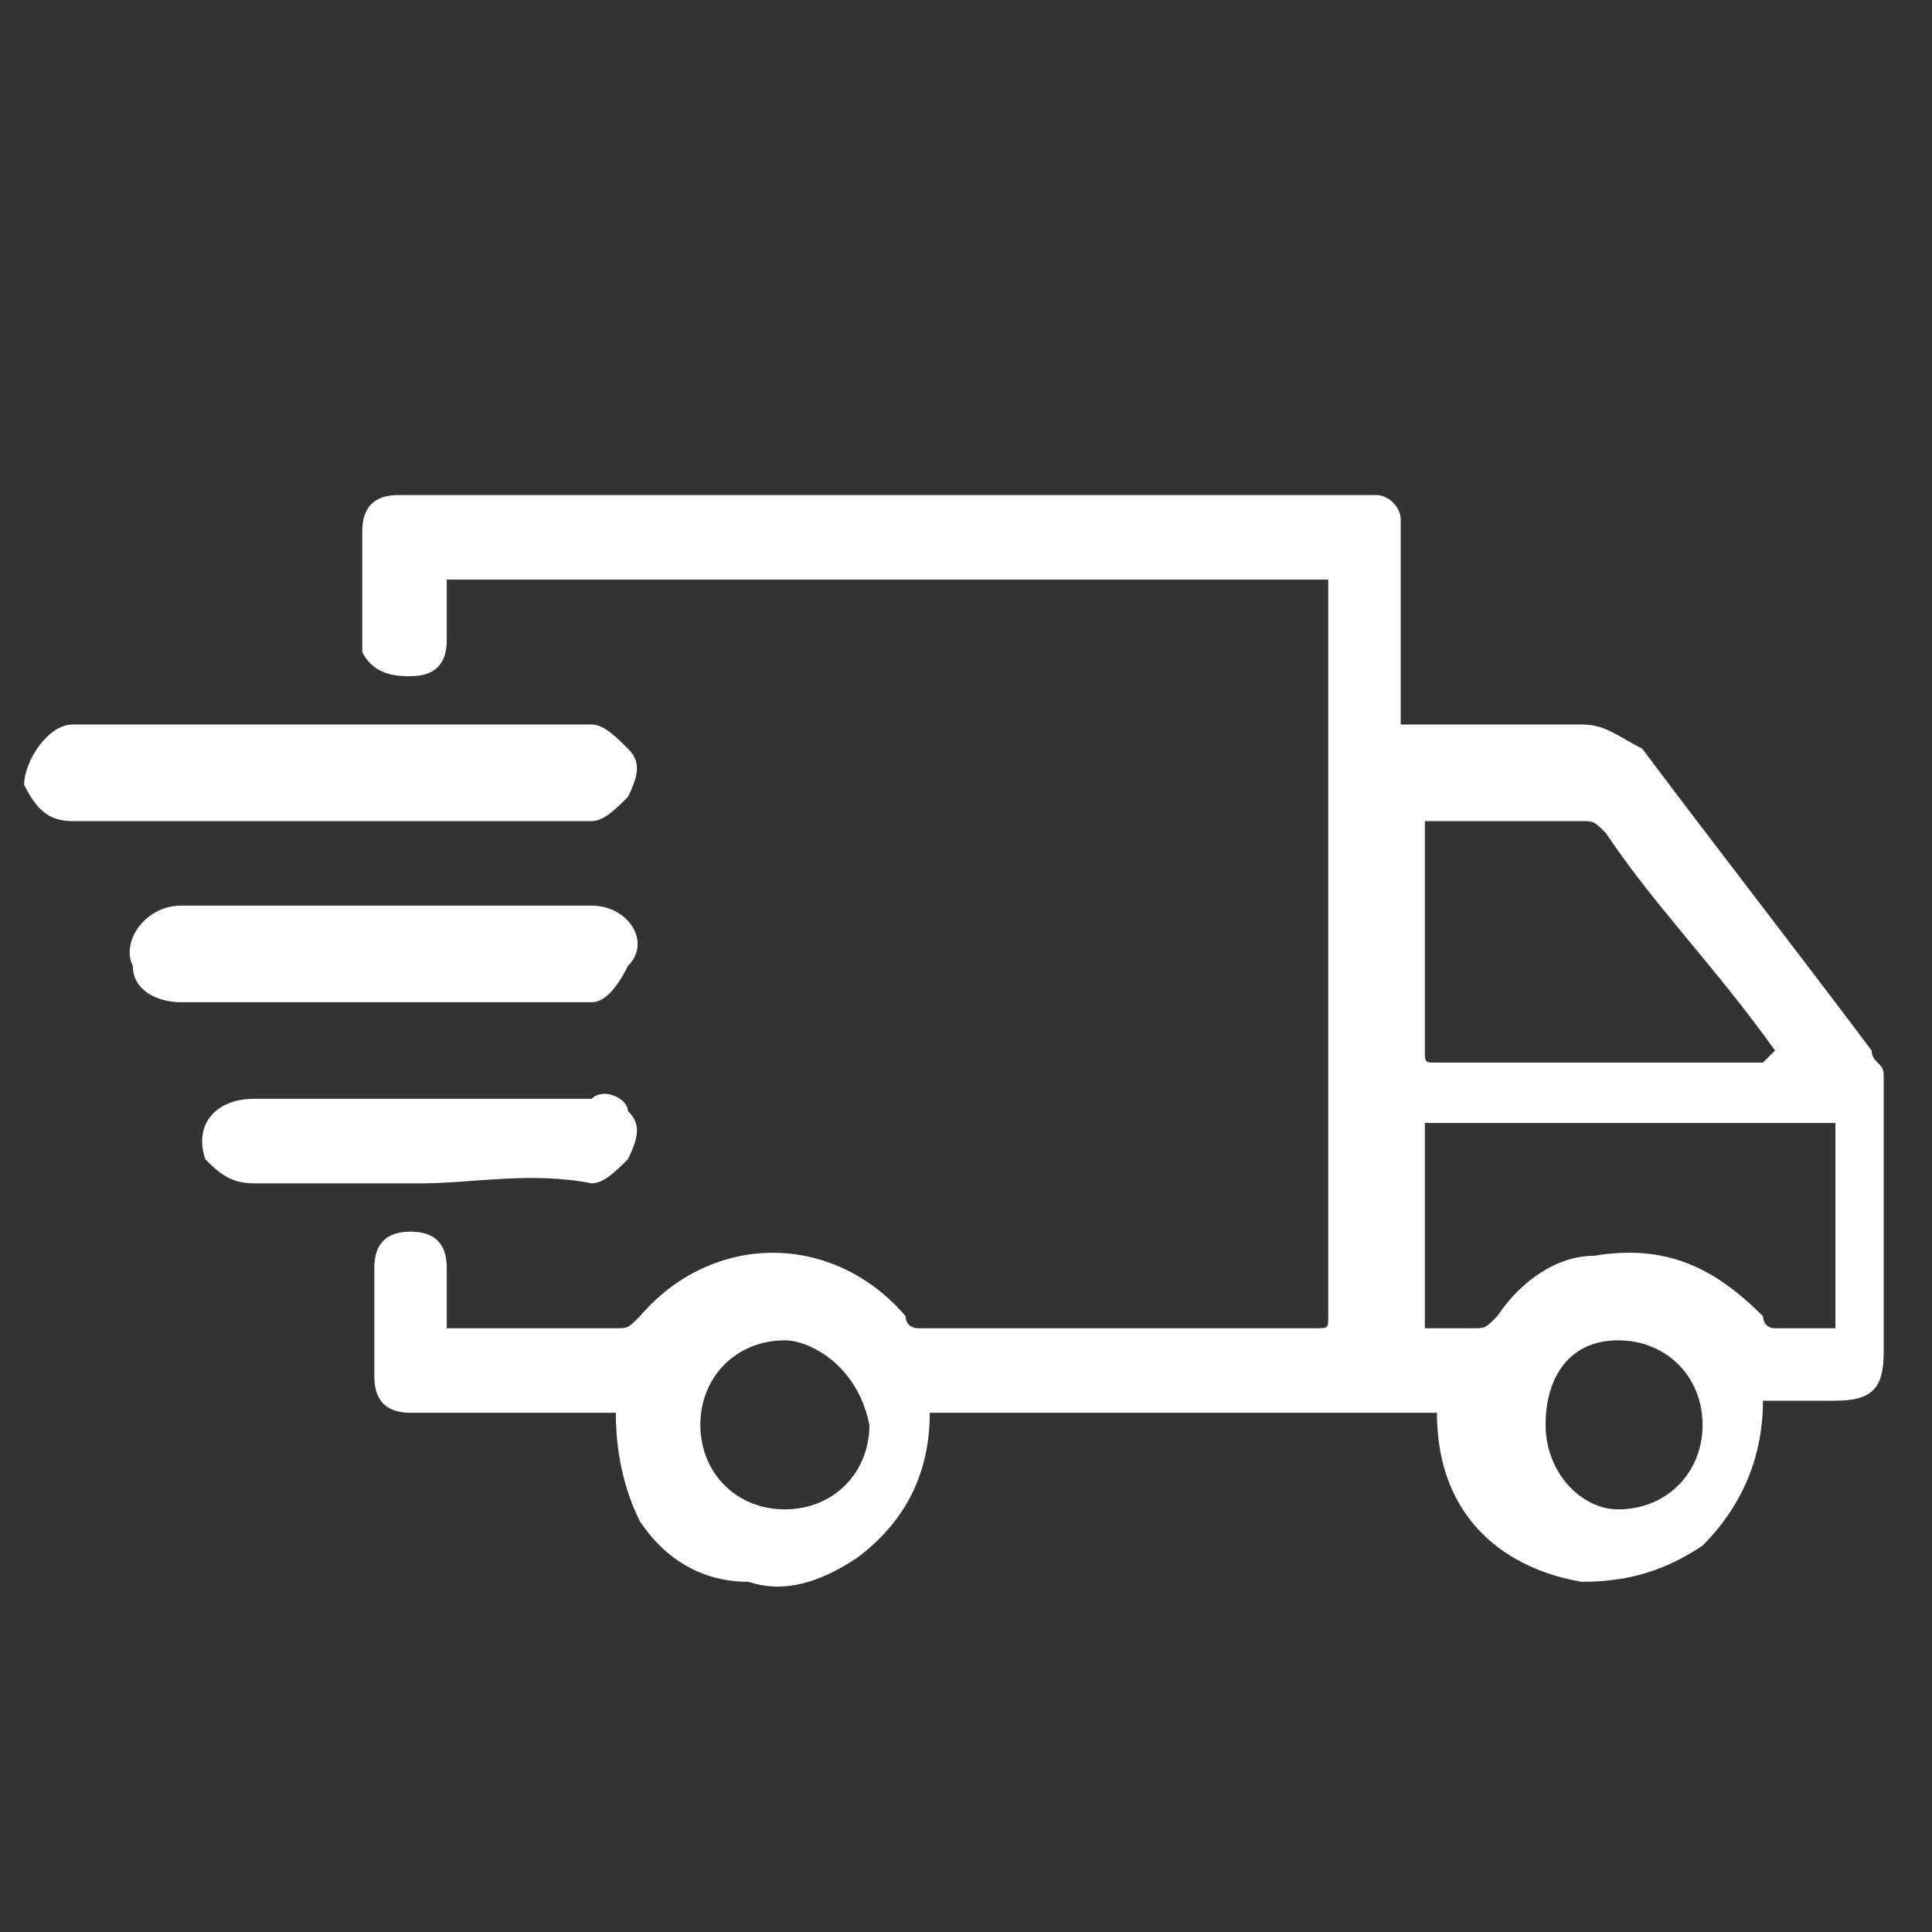 <svg xmlns="http://www.w3.org/2000/svg" xmlns:xlink="http://www.w3.org/1999/xlink" version="1.1" id="Layer_1" x="0px" y="0px" viewBox="0 0 16 16" style="enable-background:new 0 0 16 16;" xml:space="preserve">
<rect x="0" y="0" width="16" height="16" fill="#333333" stroke="none"/>
<style type="text/css">
	.st0{fill:#FFFFFF;}
</style>
<g>
	<path class="st0" d="M5.1,11.7c-0.5,0-1,0-1.4,0c-0.1,0-0.2,0-0.3,0c-0.2,0-0.3-0.1-0.3-0.3c0-0.3,0-0.6,0-0.9   c0-0.2,0.1-0.3,0.3-0.3c0.2,0,0.3,0.1,0.3,0.3c0,0.2,0,0.3,0,0.5c0,0,0.1,0,0.1,0c0.4,0,0.9,0,1.3,0c0.1,0,0.1,0,0.2-0.1   c0.6-0.7,1.6-0.7,2.2,0c0,0.1,0.1,0.1,0.1,0.1c1.1,0,2.2,0,3.3,0c0.1,0,0.1,0,0.1-0.1c0-1.5,0-3,0-4.4c0-0.5,0-1.1,0-1.6   c0,0,0-0.1,0-0.1c-2.4,0-4.9,0-7.3,0c0,0.2,0,0.3,0,0.5c0,0.2-0.1,0.3-0.3,0.3c-0.1,0-0.3,0-0.4-0.2c0,0,0-0.1,0-0.1   c0-0.3,0-0.6,0-0.9c0-0.2,0.1-0.3,0.3-0.3c0.1,0,0.2,0,0.3,0c2.5,0,5.1,0,7.6,0c0.1,0,0.1,0,0.2,0c0.1,0,0.2,0.1,0.2,0.2   c0,0.3,0,0.6,0,0.9c0,0.3,0,0.5,0,0.8c0,0,0.1,0,0.1,0c0.5,0,0.9,0,1.4,0c0.2,0,0.3,0.1,0.5,0.2c0.6,0.8,1.3,1.7,1.9,2.5   c0,0.1,0.1,0.1,0.1,0.2c0,0.8,0,1.5,0,2.3c0,0.3-0.1,0.4-0.4,0.4c-0.2,0-0.4,0-0.6,0c0,0.5-0.2,0.9-0.5,1.2c-0.3,0.2-0.6,0.3-1,0.3   c-0.6-0.1-1.2-0.5-1.2-1.4c-1.4,0-2.8,0-4.2,0c0,0.5-0.2,0.9-0.6,1.2c-0.3,0.2-0.6,0.3-0.9,0.2c-0.4,0-0.7-0.2-0.9-0.5   C5.2,12.4,5.1,12.1,5.1,11.7z M11.8,9.3c0,0.6,0,1.1,0,1.7c0.1,0,0.3,0,0.4,0c0.1,0,0.1,0,0.2-0.1c0.2-0.3,0.5-0.5,0.8-0.5   c0.6-0.1,1,0.1,1.4,0.5c0,0,0,0.1,0.1,0.1c0.2,0,0.3,0,0.5,0c0-0.6,0-1.1,0-1.7C14,9.3,12.9,9.3,11.8,9.3z M14.7,8.7   C14.7,8.6,14.7,8.6,14.7,8.7c-0.5-0.7-1-1.2-1.4-1.8c-0.1-0.1-0.1-0.1-0.2-0.1c-0.4,0-0.8,0-1.2,0c0,0-0.1,0-0.1,0   c0,0.1,0,0.1,0,0.2c0,0.6,0,1.1,0,1.7c0,0.1,0,0.1,0.1,0.1c0.9,0,1.8,0,2.7,0C14.7,8.7,14.7,8.7,14.7,8.7z M13.4,12.5   c0.4,0,0.7-0.3,0.7-0.7c0-0.4-0.3-0.7-0.7-0.7c-0.4,0-0.6,0.3-0.6,0.7C12.8,12.2,13.1,12.5,13.4,12.5z M6.5,11.1   c-0.4,0-0.7,0.3-0.7,0.7c0,0.4,0.3,0.7,0.7,0.7c0.4,0,0.7-0.3,0.7-0.7C7.1,11.3,6.7,11.1,6.5,11.1z"/>
	<path class="st0" d="M2.8,6c0.7,0,1.4,0,2.1,0C5,6,5.1,6.1,5.2,6.2c0.1,0.1,0.1,0.2,0,0.4C5.1,6.7,5,6.8,4.9,6.8c-1,0-2,0-3,0   c-0.4,0-0.9,0-1.3,0c-0.2,0-0.3-0.1-0.4-0.3C0.2,6.3,0.4,6,0.6,6c0.6,0,1.2,0,1.8,0C2.5,6,2.6,6,2.8,6z"/>
	<path class="st0" d="M3.2,8.3c-0.6,0-1.2,0-1.7,0C1.3,8.3,1.1,8.2,1.1,8C1,7.8,1.2,7.5,1.5,7.5c0.6,0,1.1,0,1.7,0   c0.6,0,1.2,0,1.7,0c0.3,0,0.5,0.3,0.3,0.5C5.1,8.2,5,8.3,4.9,8.3C4.3,8.3,3.7,8.3,3.2,8.3z"/>
	<path class="st0" d="M3.5,9.8c-0.5,0-0.9,0-1.4,0c-0.2,0-0.3-0.1-0.4-0.2C1.6,9.3,1.8,9.1,2.1,9.1c0.5,0,1.1,0,1.6,0   c0.4,0,0.8,0,1.2,0C5,9,5.2,9.1,5.2,9.2c0.1,0.1,0.1,0.2,0,0.4C5.1,9.7,5,9.8,4.9,9.8C4.4,9.7,3.9,9.8,3.5,9.8z"/>
</g>
</svg> 